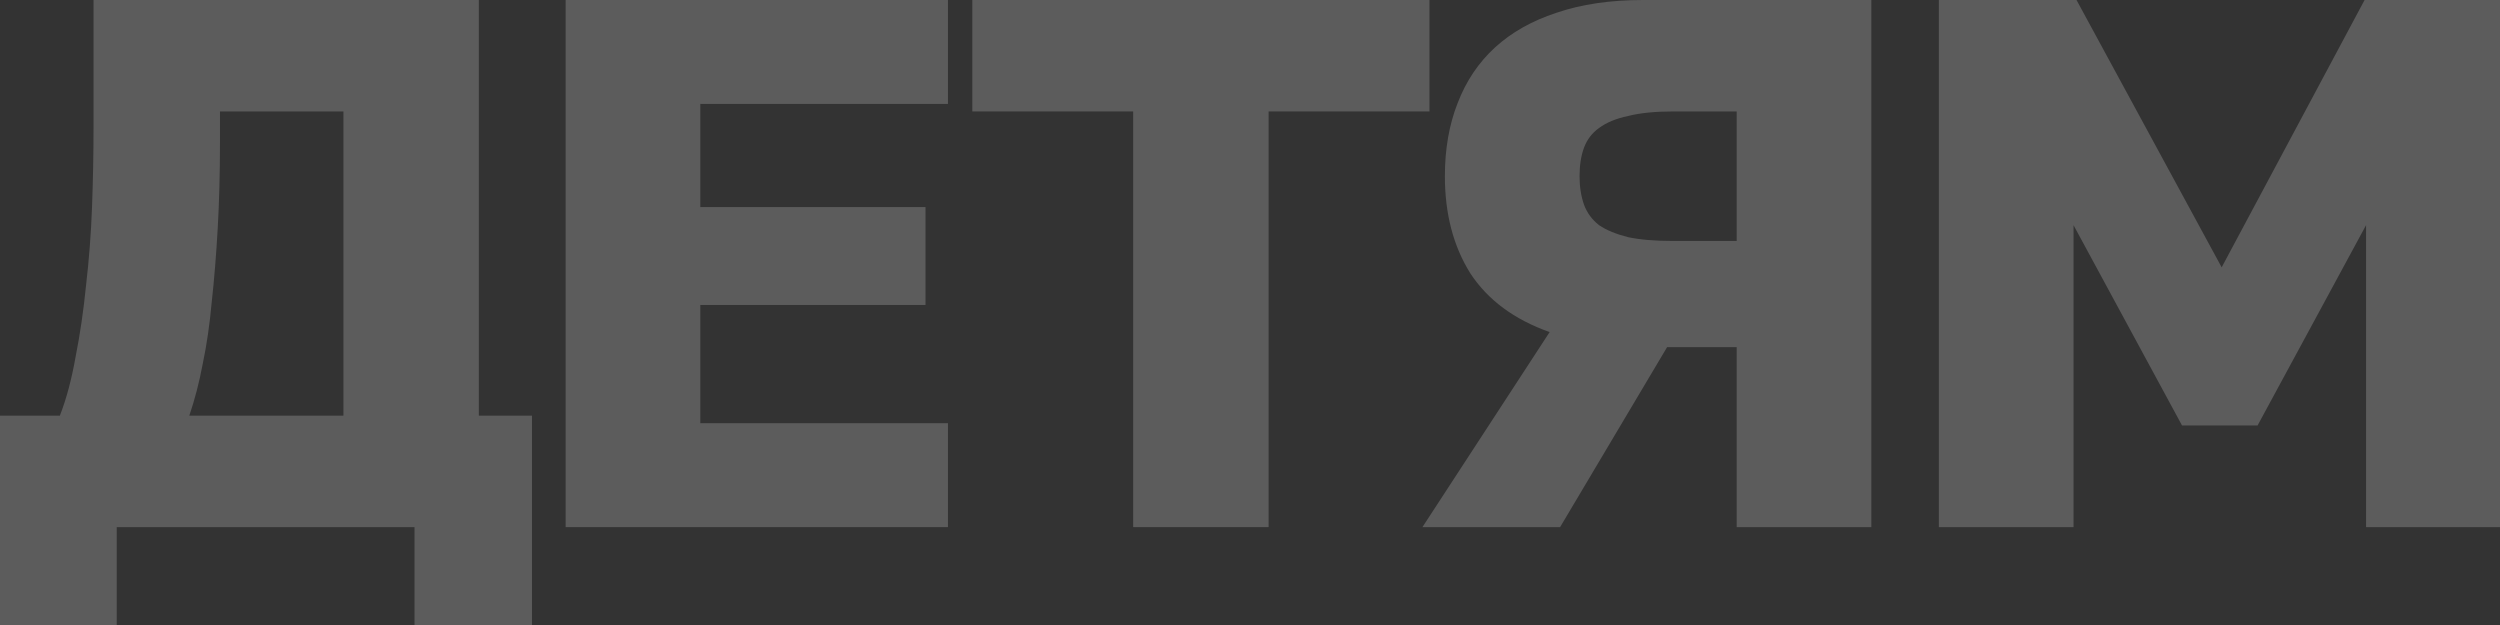 <?xml version="1.0" encoding="UTF-8"?> <svg xmlns="http://www.w3.org/2000/svg" width="1080" height="270" viewBox="0 0 1080 270" fill="none"><rect x="0" y="0" width="1080" height="270" fill="#333333" stroke="none"/><path d="M0 270V179.566H25.858C28.659 172.41 30.922 163.952 32.646 154.193C34.585 144.434 36.093 134.133 37.171 123.289C38.464 112.229 39.326 100.952 39.757 89.458C40.188 77.747 40.403 66.362 40.403 55.301V0H206.864V179.566H229.813V270H179.067V227.711H50.423V270H0ZM81.776 179.566H148.36V48.145H95.028V61.807C95.028 74.819 94.705 87.072 94.058 98.566C93.412 110.06 92.55 120.687 91.473 130.446C90.611 139.988 89.318 148.88 87.594 157.12C86.085 165.145 84.146 172.627 81.776 179.566Z" fill="white" fill-opacity="0.2"></path><path d="M244.35 227.711V0H409.518V44.892H302.531V89.458H399.821V131.747H302.531V182.819H409.518V227.711H244.35Z" fill="white" fill-opacity="0.2"></path><path d="M489.534 227.711V48.145H420.041V0H617.531V48.145H548.038V227.711H489.534Z" fill="white" fill-opacity="0.2"></path><path d="M614.493 227.711L669.441 143.458C654.142 138.036 642.721 129.578 635.18 118.084C627.853 106.374 624.19 92.385 624.19 76.121C624.19 64.41 626.022 53.892 629.685 44.566C633.348 35.024 638.735 27 645.846 20.494C652.957 13.988 661.792 9 672.35 5.53C683.125 1.843 695.623 0 709.844 0H808.428V227.711H750.248V149.964H720.188L673.967 227.711H614.493ZM682.37 76.121C682.37 80.675 683.017 84.795 684.31 88.482C685.603 91.952 687.757 94.879 690.774 97.265C694.006 99.434 698.208 101.169 703.38 102.47C708.552 103.554 715.016 104.096 722.773 104.096H750.248V48.145H722.773C715.016 48.145 708.552 48.795 703.38 50.096C698.208 51.181 694.006 52.916 690.774 55.301C687.757 57.47 685.603 60.289 684.31 63.759C683.017 67.229 682.37 71.349 682.37 76.121Z" fill="white" fill-opacity="0.2"></path><path d="M837.581 227.711V0H897.055L959.76 115.482L1021.5 0H1080V227.711H1022.14V97.265L975.275 183.795H942.629L895.762 97.265V227.711H837.581Z" fill="white" fill-opacity="0.2"></path></svg> 